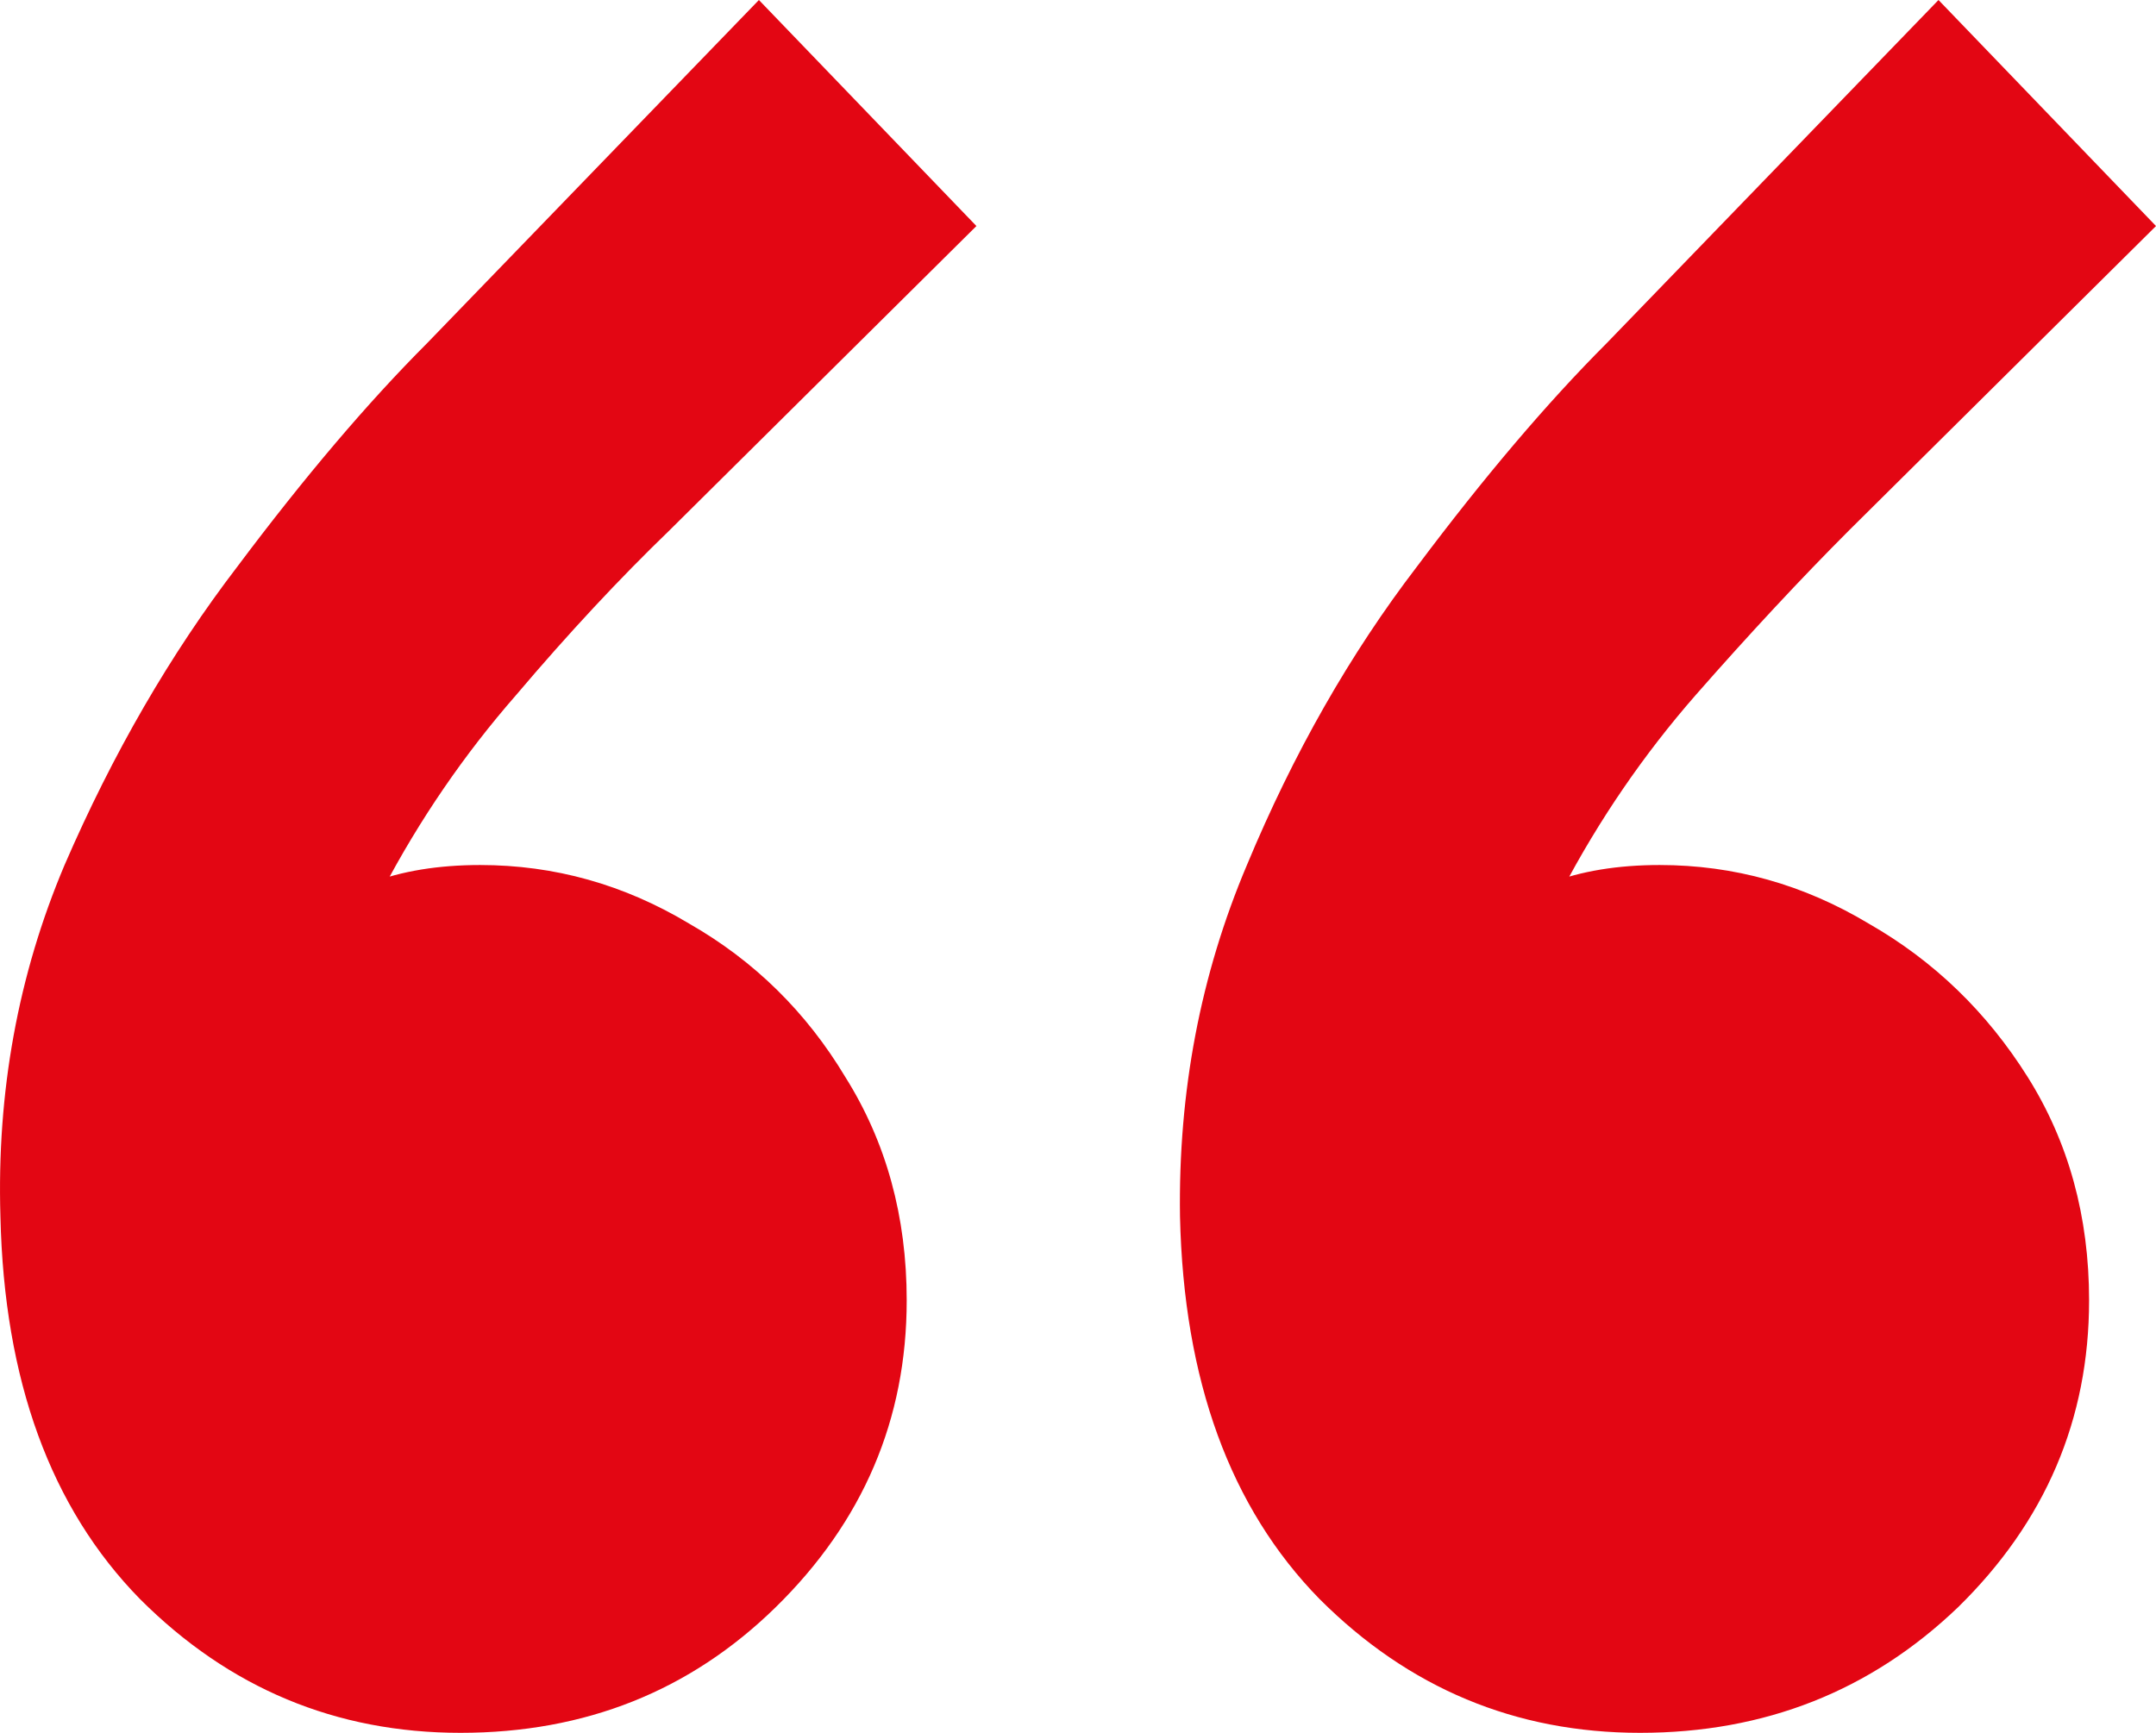 <svg width="51" height="41" viewBox="0 0 51 41" fill="none" xmlns="http://www.w3.org/2000/svg">
<path d="M17.952 0L23.097 5.348L15.841 12.544C14.654 13.689 13.444 14.987 12.213 16.44C10.982 17.848 9.926 19.389 9.047 21.061C8.167 22.69 7.75 24.428 7.794 26.277H4.957C5.265 24.692 5.903 23.328 6.87 22.184C7.881 21.039 9.377 20.467 11.356 20.467C13.115 20.467 14.764 20.929 16.303 21.854C17.842 22.734 19.073 23.944 19.997 25.485C20.964 27.025 21.448 28.786 21.448 30.767C21.448 33.584 20.415 36.004 18.348 38.029C16.325 40.01 13.84 41 10.894 41C7.947 41 5.419 39.944 3.308 37.831C1.197 35.674 0.098 32.659 0.01 28.786C-0.078 25.837 0.428 23.064 1.527 20.467C2.67 17.826 4.034 15.471 5.617 13.403C7.2 11.29 8.695 9.529 10.102 8.121L17.952 0ZM45.855 0L51 5.348L43.744 12.544C42.601 13.689 41.391 14.987 40.116 16.44C38.885 17.848 37.829 19.389 36.95 21.061C36.07 22.69 35.652 24.428 35.696 26.277H32.86C33.168 24.692 33.805 23.328 34.773 22.184C35.784 21.039 37.279 20.467 39.258 20.467C41.017 20.467 42.666 20.929 44.206 21.854C45.745 22.734 46.998 23.944 47.966 25.485C48.933 27.025 49.417 28.786 49.417 30.767C49.417 33.584 48.383 36.004 46.317 38.029C44.25 40.01 41.743 41 38.797 41C35.85 41 33.322 39.944 31.211 37.831C29.1 35.674 28 32.659 27.913 28.786C27.869 25.837 28.396 23.064 29.496 20.467C30.595 17.826 31.936 15.471 33.52 13.403C35.103 11.29 36.598 9.529 38.005 8.121L45.855 0Z" fill="#E30613"/>
</svg>
